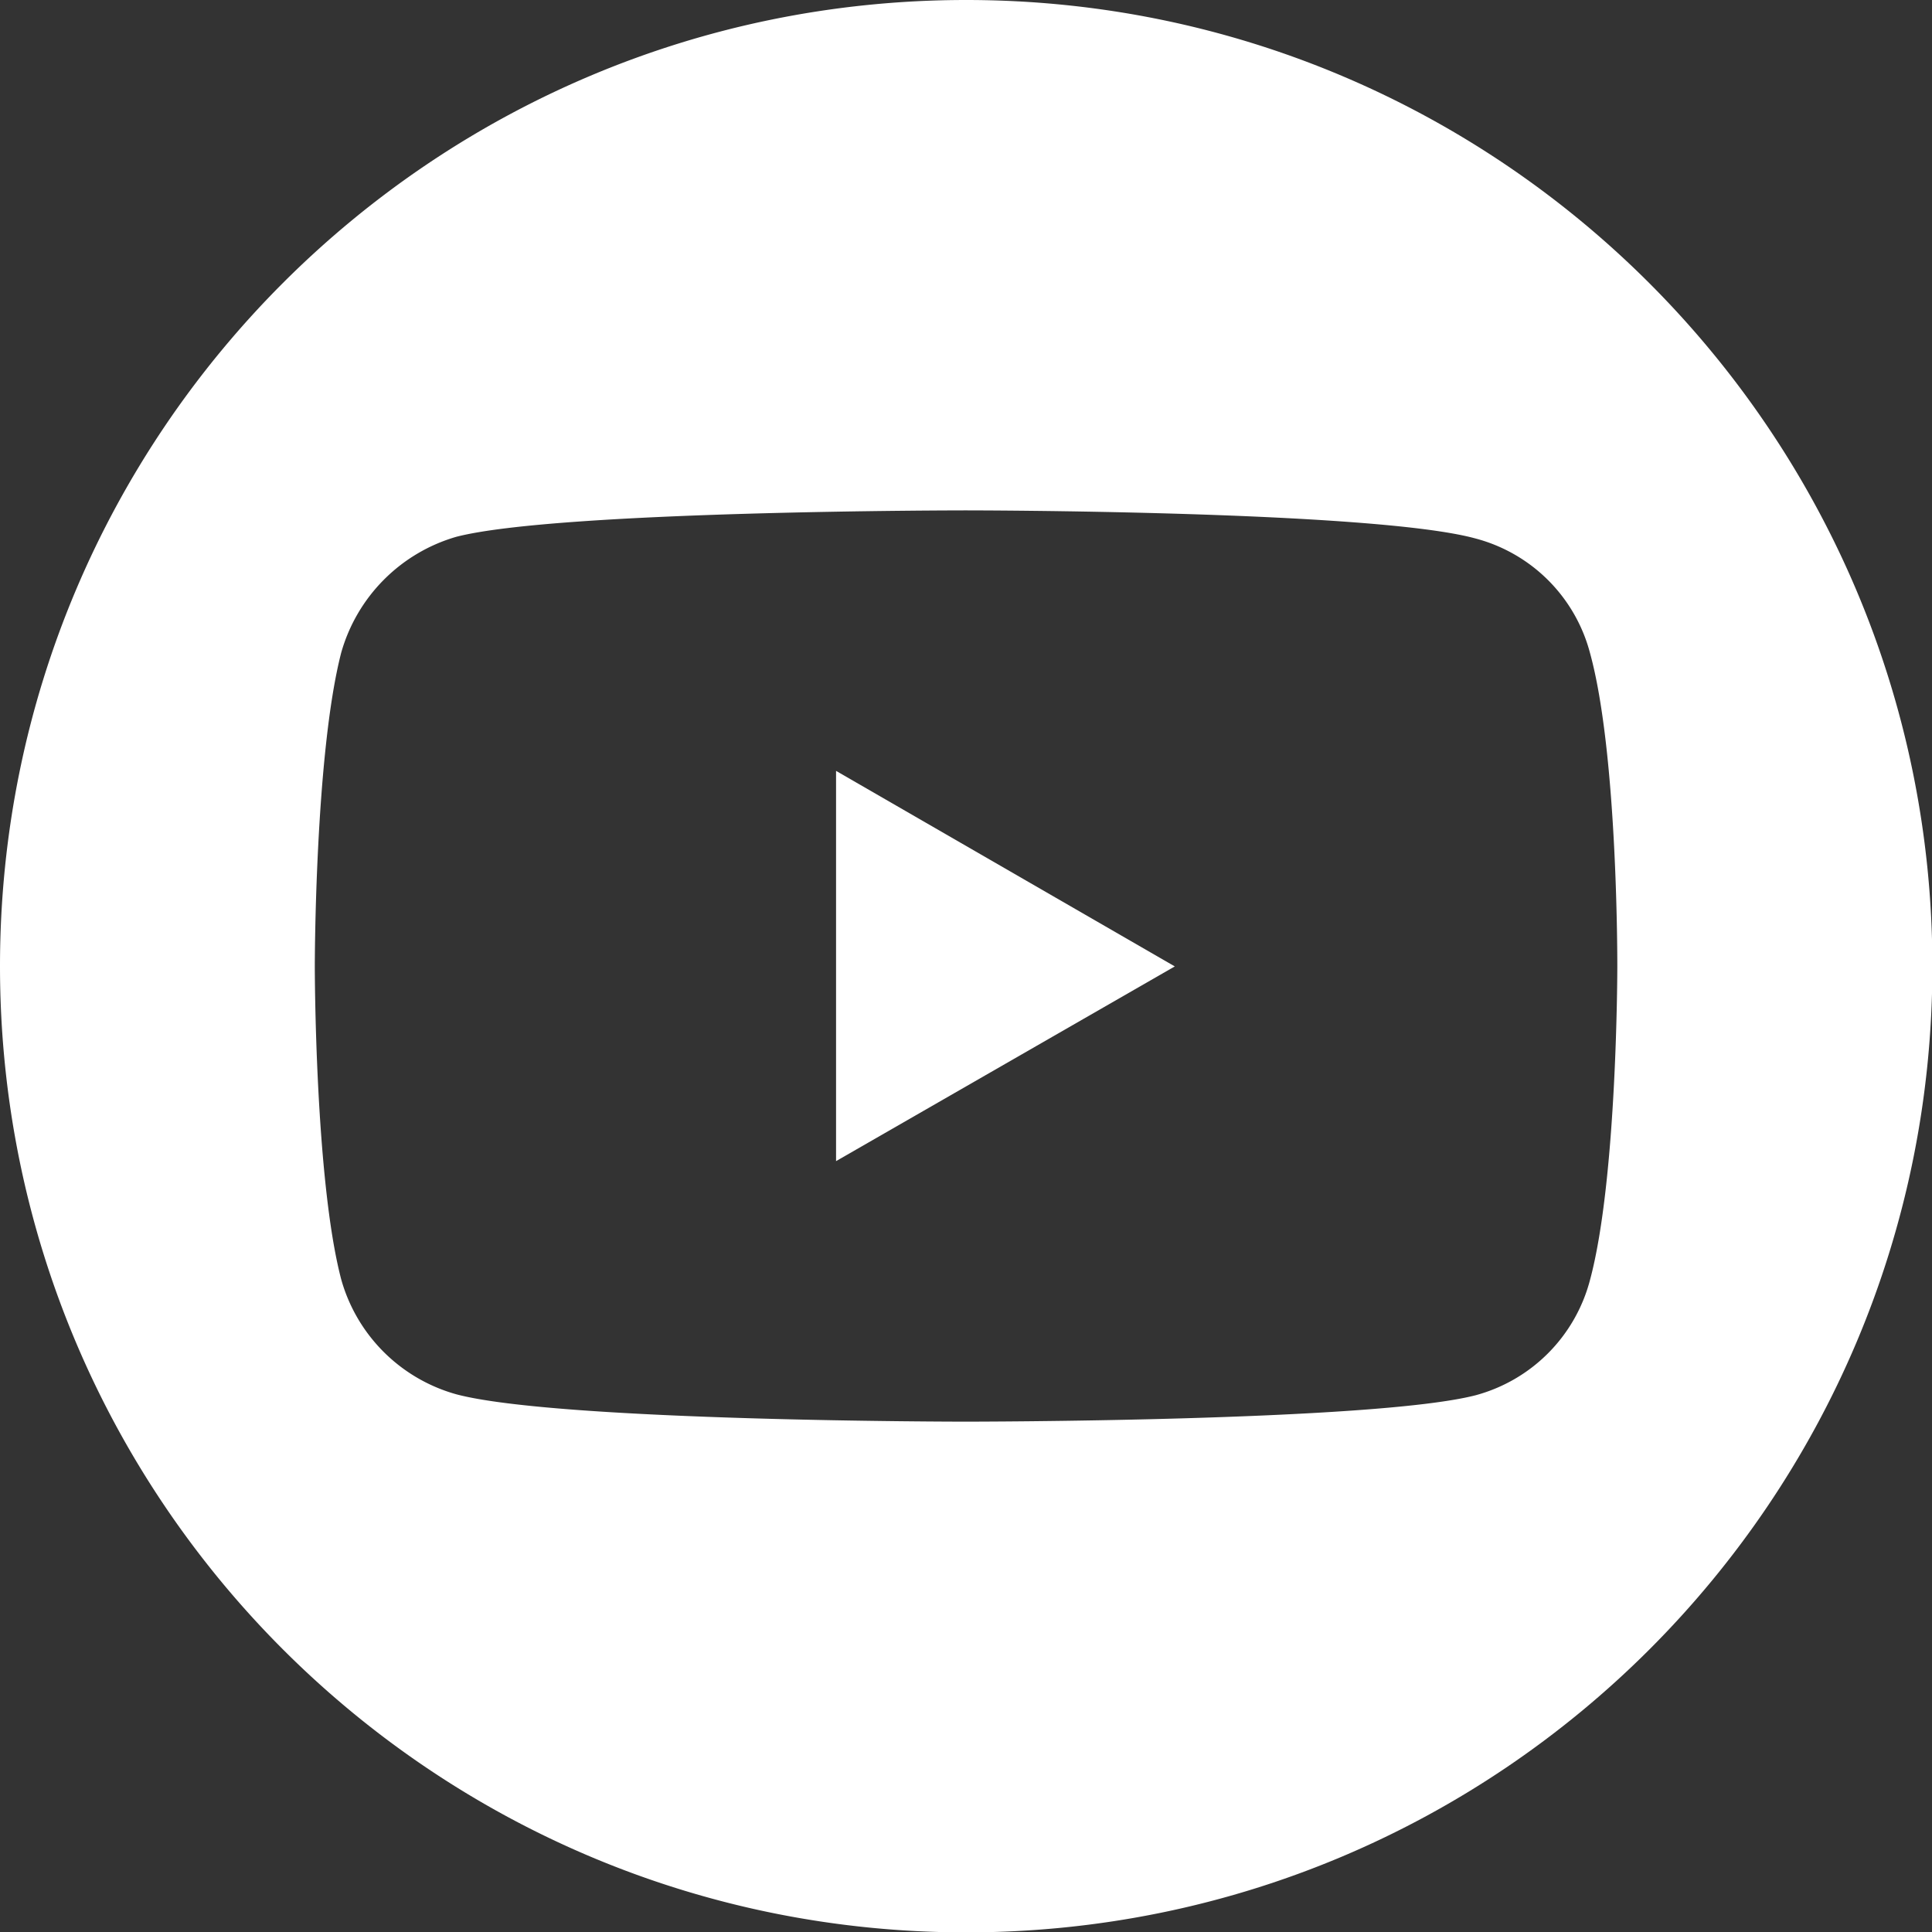 <?xml version="1.0" encoding="UTF-8"?> <svg xmlns="http://www.w3.org/2000/svg" viewBox="0 0 511.9 511.9"><rect x="0" y="0" width="511.9" height="511.9" fill="#333333" stroke="none"/><defs><style>.cls-1{fill:#fff;}</style></defs><g id="Calque_2" data-name="Calque 2"><g id="Calque_1-2" data-name="Calque 1"><polygon class="cls-1" points="221.52 307.65 311.27 256.06 221.52 204.25 221.52 307.65"></polygon><path class="cls-1" d="M256,0C114.59,0,0,114.59,0,256s114.59,256,256,256,256-114.59,256-255.95S397.31,0,256,0ZM428.52,256.27s0,56.07-7.25,82.93A42.88,42.88,0,0,1,391,369.68c-27.07,7-135.16,7-135.16,7s-107.66,0-134.94-7.25A43.92,43.92,0,0,1,90.41,339c-7-26.65-7-82.93-7-82.93s0-56.07,7-83.15a44.59,44.59,0,0,1,30.49-30.69c27.07-7,134.94-7,134.94-7s108.09,0,135.16,7.46a42.6,42.6,0,0,1,30.27,30.27C428.74,200,428.52,256.27,428.52,256.27Z"></path></g></g></svg> 